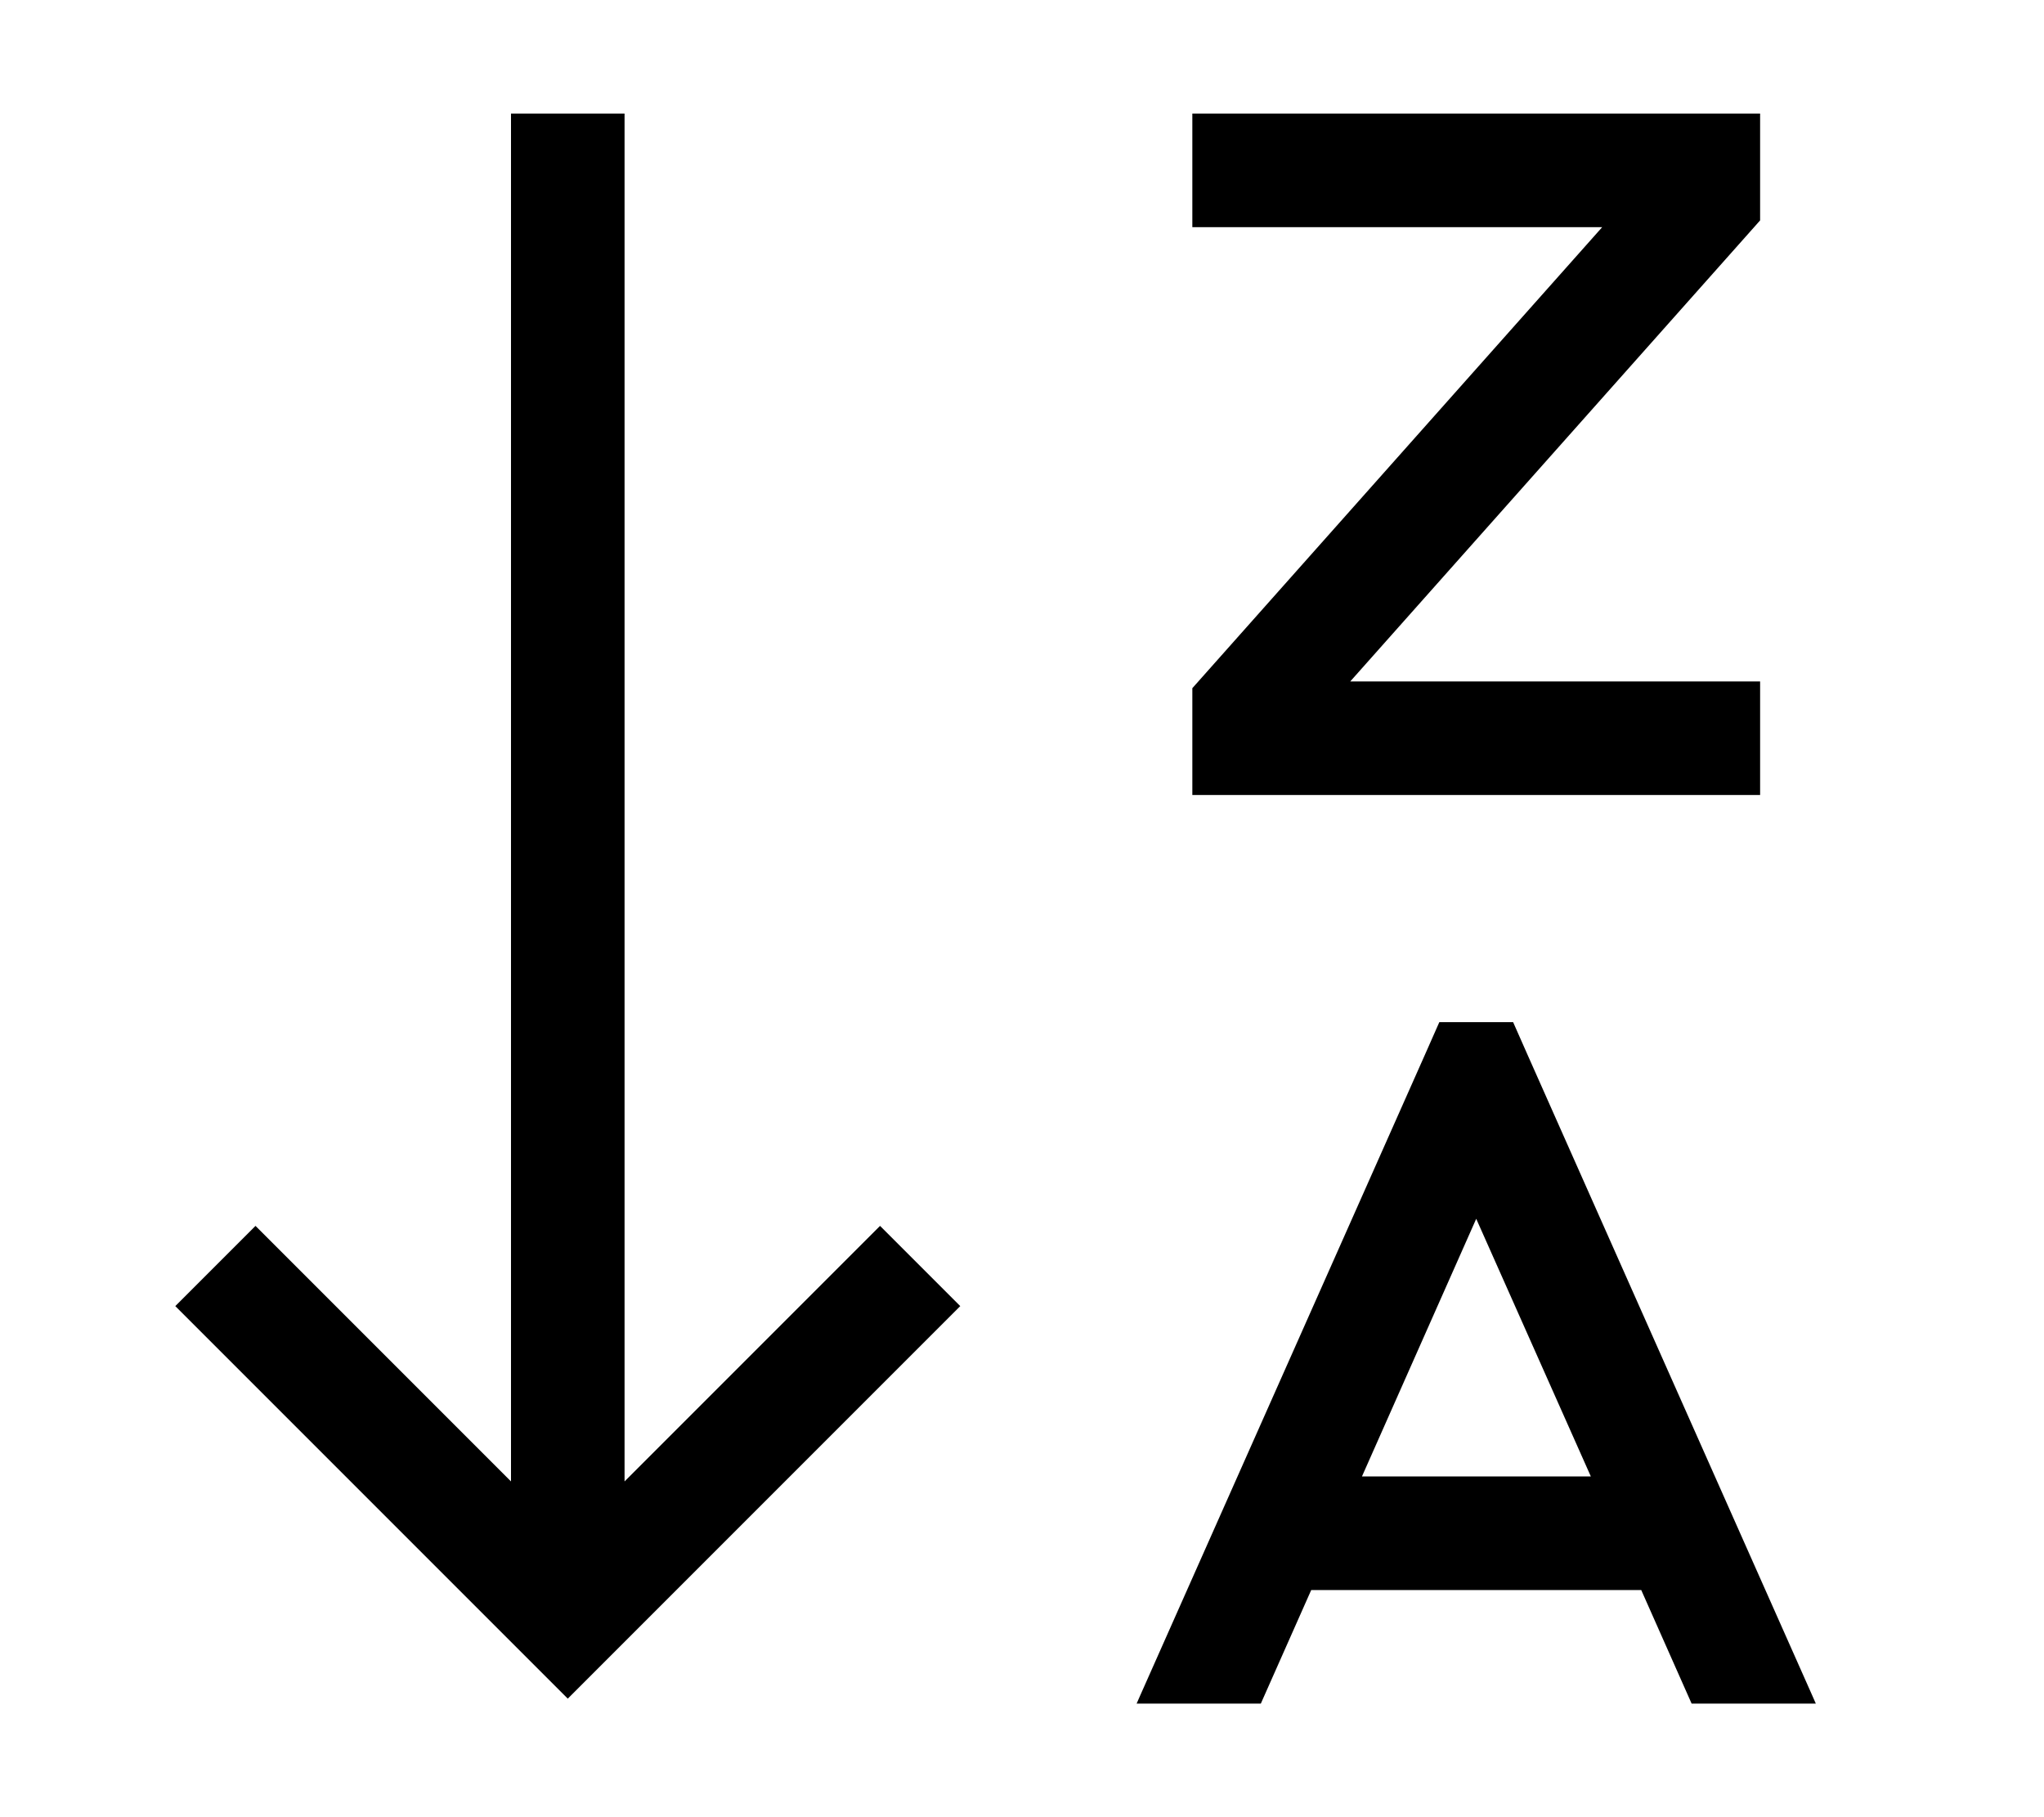 <svg xmlns="http://www.w3.org/2000/svg" viewBox="0 0 576 512"><!--! Font Awesome Pro 6.6.0 by @fontawesome - https://fontawesome.com License - https://fontawesome.com/license (Commercial License) Copyright 2024 Fonticons, Inc. --><path d="M160 478.6l11.3-11.3 88-88L270.6 368 248 345.4l-11.3 11.3L176 417.4 176 48l0-16-32 0 0 16 0 369.4L83.3 356.7 72 345.4 49.4 368l11.3 11.3 88 88L160 478.6zM336 32l0 32 16 0 99.5 0L340 189.4l-4 4.5 0 6.1 0 8 0 16 16 0 128 0 16 0 0-32-16 0-99.5 0L492 66.6l4-4.5 0-6.1 0-8 0-16-16 0L352 32l-16 0zm65.4 265.5l-80 180-1.1 2.5 35 0 14.2-32 93 0 14.2 32 35 0-1.1-2.5-80-180-4.2-9.5-20.8 0-4.2 9.5zM416 343.4L448.3 416l-64.5 0L416 343.4z"/></svg>